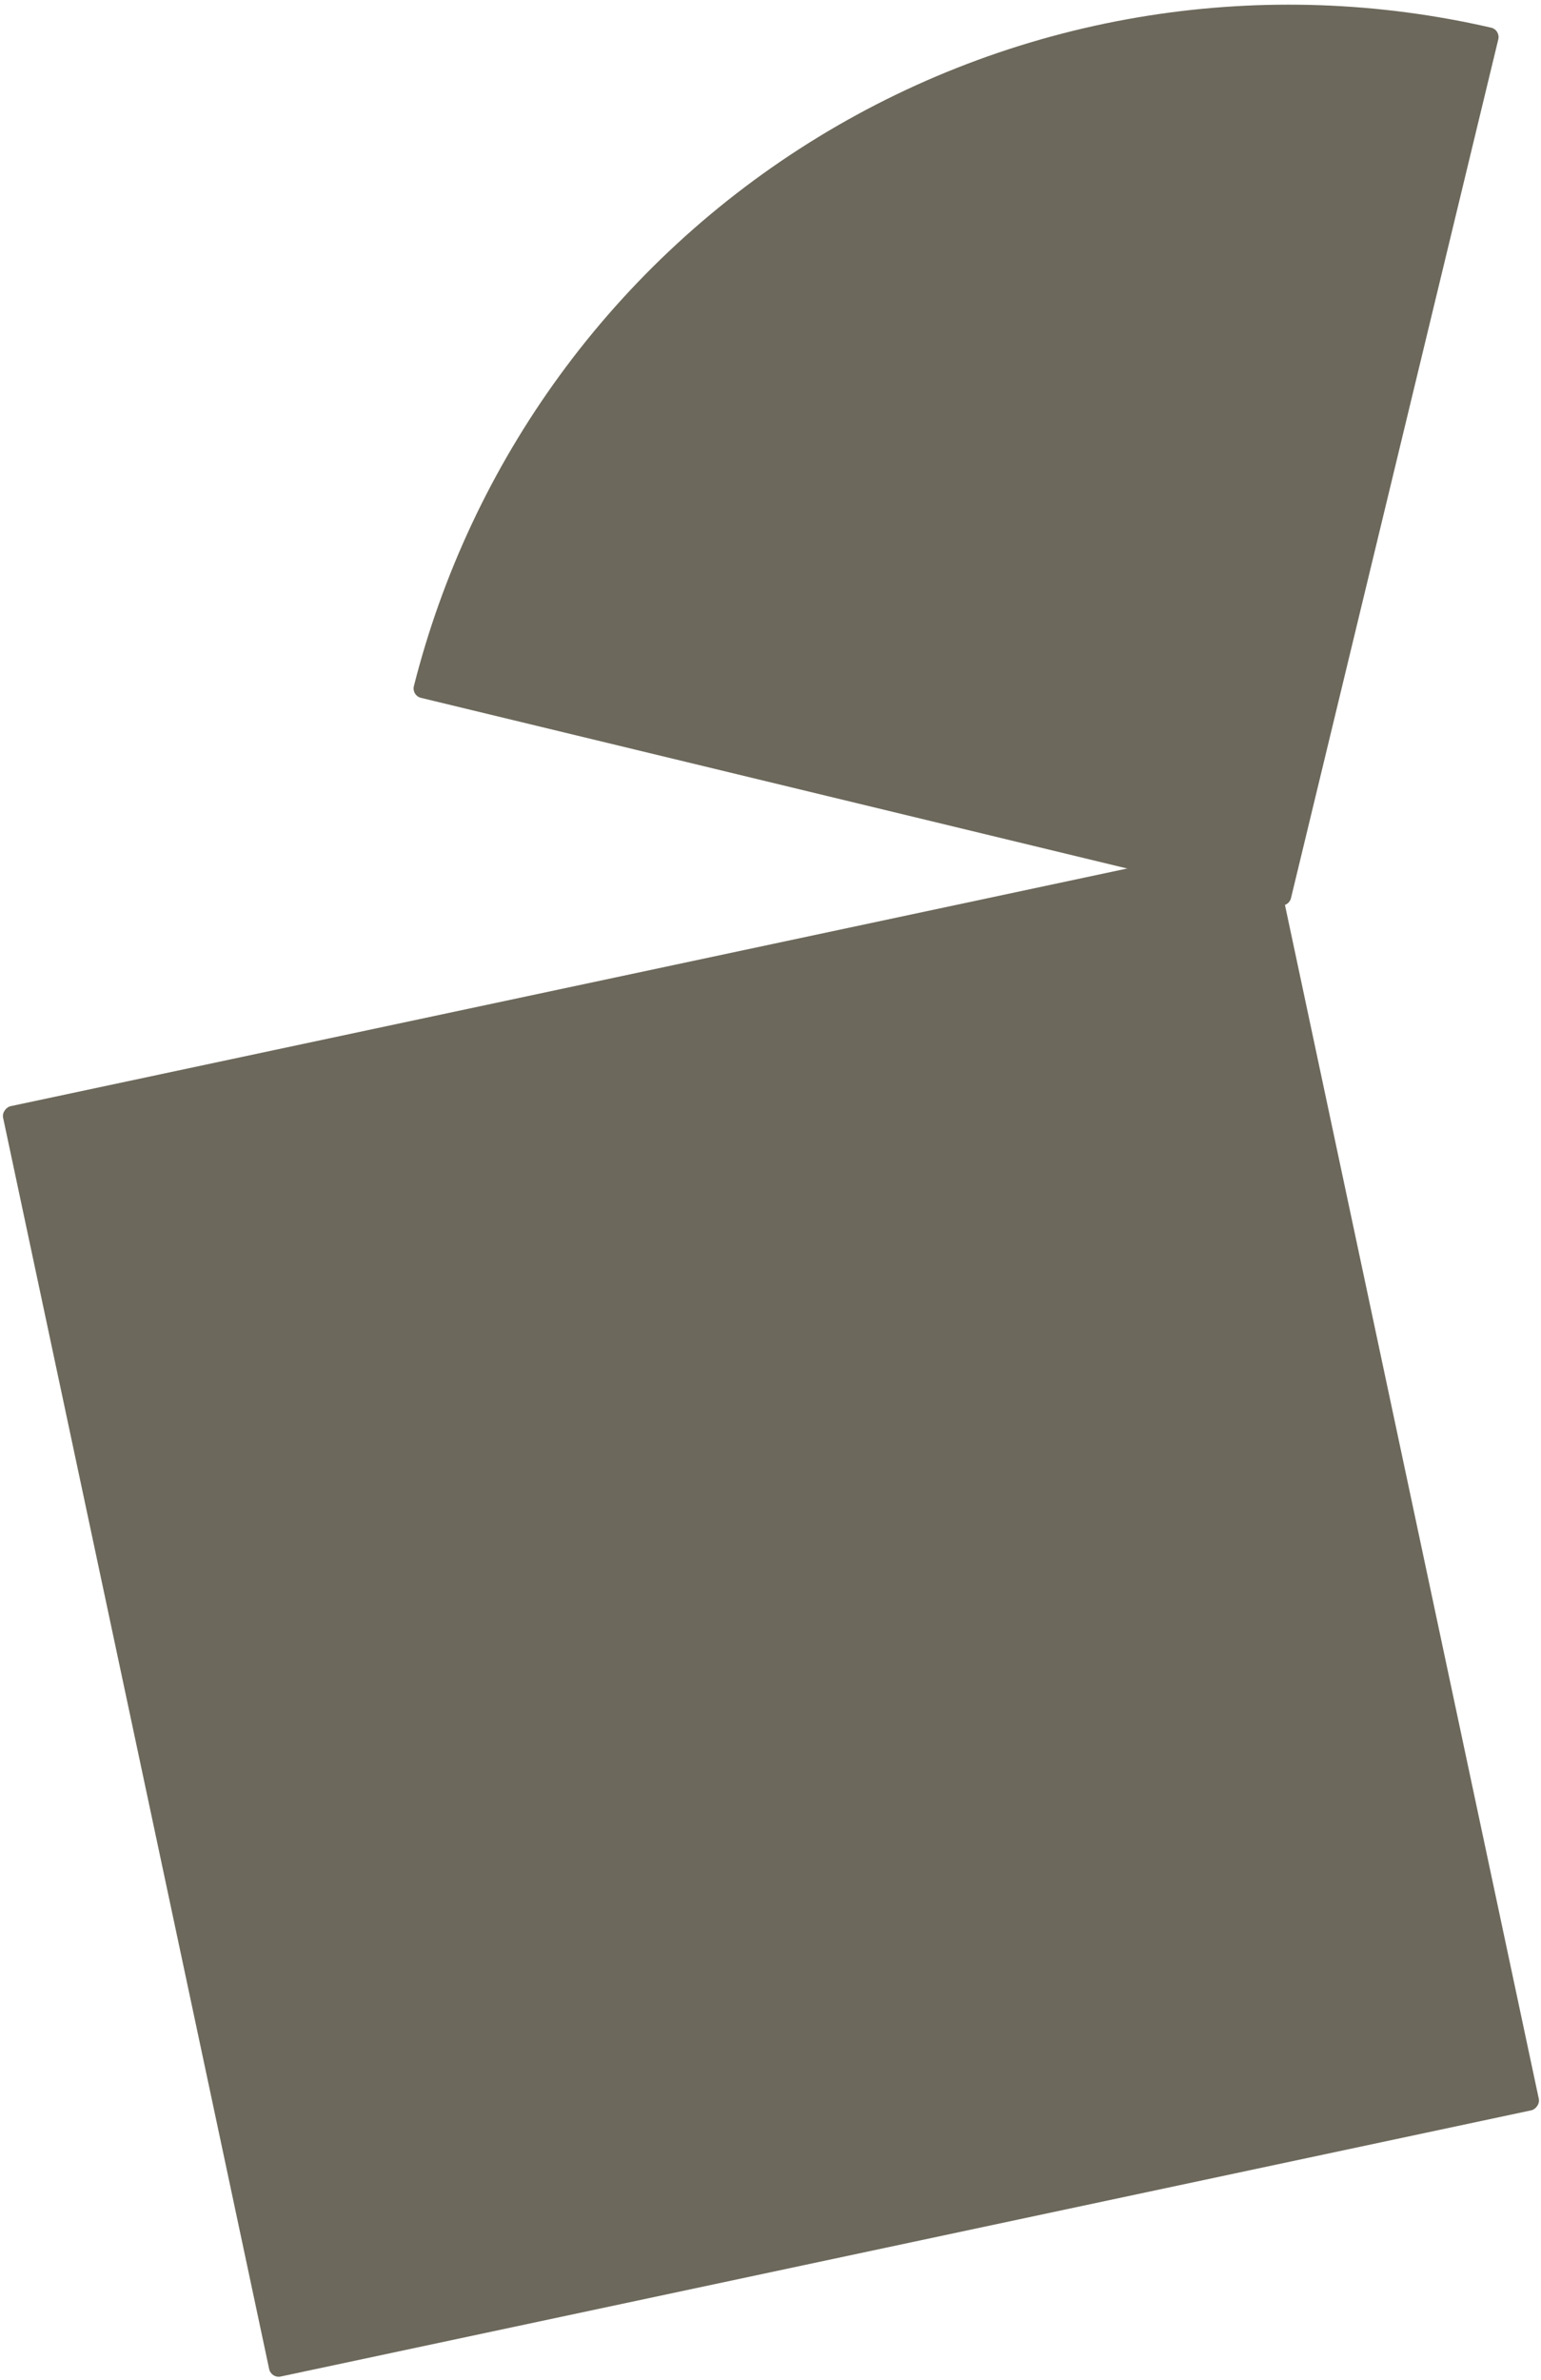 <svg width="666" height="1028" viewBox="0 0 666 1028" fill="none" xmlns="http://www.w3.org/2000/svg">
<path d="M647.542 16.99C648.086 14.739 646.702 12.472 644.446 11.953C595.923 0.784 545.696 -0.993 496.481 6.733C445.886 14.676 397.35 32.507 353.645 59.207C309.94 85.907 271.922 120.955 241.761 162.348C212.424 202.611 191.081 248.112 178.871 296.383C178.304 298.628 179.69 300.894 181.94 301.437L552.89 391.03C555.141 391.574 557.405 390.19 557.949 387.94L647.542 16.99Z" fill="#6C685B"/>
<rect x="117.199" y="1027.41" width="561" height="561" rx="4.192" transform="rotate(-102.01 117.199 1027.41)" fill="#6C685B"/>
</svg>

